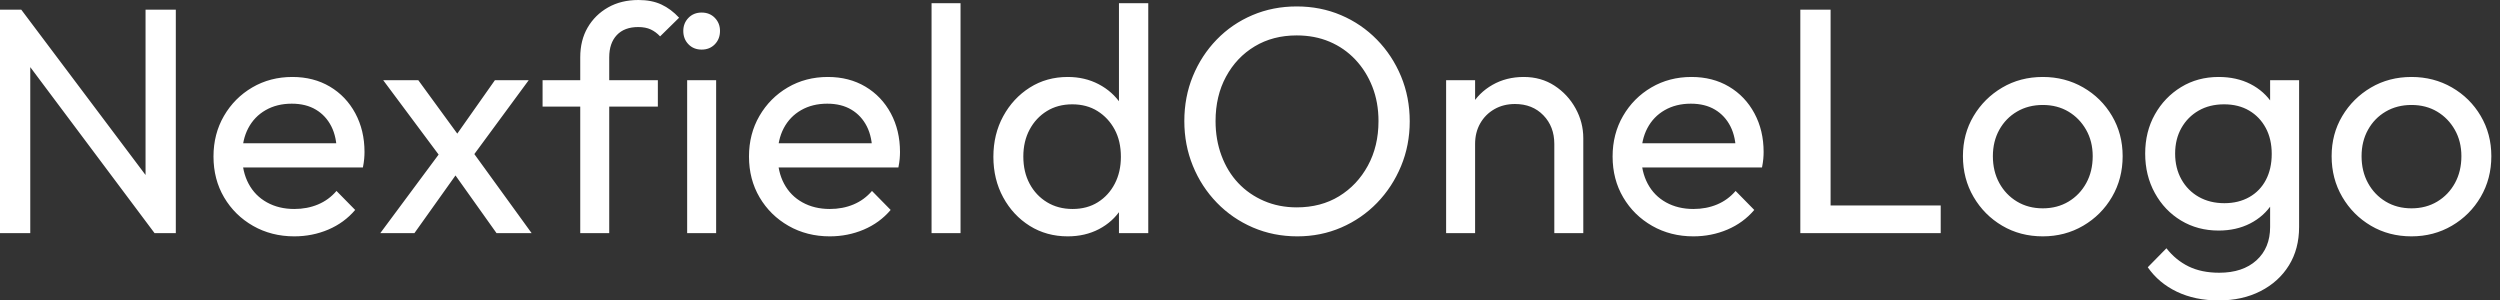 <svg baseProfile="full" height="28" version="1.1" viewBox="0 0 233 28" width="233" xmlns="http://www.w3.org/2000/svg" xmlns:ev="http://www.w3.org/2001/xml-events" xmlns:xlink="http://www.w3.org/1999/xlink"><rect x="0" y="0" width="233" height="28" fill="#333333" stroke="none"/><defs /><g><path d="M2.461 21.728V0.9H4.442L5.282 4.171V21.728ZM16.866 21.728 4.081 4.652 4.442 0.9 17.256 17.946ZM16.866 21.728 16.026 18.637V0.9H18.847V21.728Z M29.891 22.028Q27.76 22.028 26.049 21.053Q24.339 20.077 23.348 18.397Q22.358 16.716 22.358 14.585Q22.358 12.484 23.333 10.804Q24.309 9.123 25.974 8.148Q27.64 7.173 29.711 7.173Q31.691 7.173 33.207 8.073Q34.722 8.973 35.578 10.564Q36.433 12.154 36.433 14.165Q36.433 14.465 36.403 14.81Q36.373 15.155 36.283 15.606H24.249V13.355H34.842L33.852 14.225Q33.852 12.785 33.342 11.779Q32.832 10.774 31.901 10.219Q30.971 9.663 29.651 9.663Q28.27 9.663 27.22 10.264Q26.169 10.864 25.599 11.944Q25.029 13.025 25.029 14.495Q25.029 15.996 25.629 17.121Q26.229 18.247 27.34 18.862Q28.45 19.477 29.891 19.477Q31.091 19.477 32.096 19.057Q33.102 18.637 33.822 17.796L35.563 19.567Q34.542 20.767 33.057 21.398Q31.571 22.028 29.891 22.028Z M48.737 21.728 44.296 15.486 43.786 15.005 38.174 7.473H41.445L45.496 13.025L46.006 13.445L52.009 21.728ZM37.904 21.728 43.786 13.805 45.316 15.786 41.085 21.728ZM46.217 14.975 44.656 13.055 48.587 7.473H51.738Z M56.54 21.728V5.342Q56.54 3.751 57.23 2.566Q57.921 1.38 59.136 0.69Q60.352 0.0 61.972 0.0Q63.203 0.0 64.103 0.42Q65.003 0.84 65.753 1.651L63.983 3.391Q63.593 2.971 63.113 2.746Q62.632 2.521 61.942 2.521Q60.652 2.521 59.946 3.271Q59.241 4.021 59.241 5.342V21.728ZM53.029 9.934V7.473H63.773V9.934Z M66.504 21.728V7.473H69.205V21.728ZM67.854 4.622Q67.104 4.622 66.624 4.126Q66.144 3.631 66.144 2.881Q66.144 2.161 66.624 1.666Q67.104 1.17 67.854 1.17Q68.605 1.17 69.085 1.666Q69.565 2.161 69.565 2.881Q69.565 3.631 69.085 4.126Q68.605 4.622 67.854 4.622Z M79.798 22.028Q77.668 22.028 75.957 21.053Q74.247 20.077 73.256 18.397Q72.266 16.716 72.266 14.585Q72.266 12.484 73.241 10.804Q74.217 9.123 75.882 8.148Q77.548 7.173 79.618 7.173Q81.599 7.173 83.115 8.073Q84.63 8.973 85.486 10.564Q86.341 12.154 86.341 14.165Q86.341 14.465 86.311 14.81Q86.281 15.155 86.191 15.606H74.156V13.355H84.75L83.76 14.225Q83.76 12.785 83.25 11.779Q82.74 10.774 81.809 10.219Q80.879 9.663 79.558 9.663Q78.178 9.663 77.128 10.264Q76.077 10.864 75.507 11.944Q74.937 13.025 74.937 14.495Q74.937 15.996 75.537 17.121Q76.137 18.247 77.248 18.862Q78.358 19.477 79.798 19.477Q80.999 19.477 82.004 19.057Q83.01 18.637 83.73 17.796L85.471 19.567Q84.45 20.767 82.965 21.398Q81.479 22.028 79.798 22.028Z M89.282 21.728V0.3H91.983V21.728Z M101.976 22.028Q99.996 22.028 98.435 21.053Q96.875 20.077 95.959 18.397Q95.044 16.716 95.044 14.615Q95.044 12.514 95.959 10.834Q96.875 9.153 98.435 8.163Q99.996 7.173 101.976 7.173Q103.567 7.173 104.857 7.848Q106.148 8.523 106.943 9.708Q107.738 10.894 107.829 12.454V16.746Q107.738 18.277 106.958 19.477Q106.178 20.677 104.887 21.353Q103.597 22.028 101.976 22.028ZM102.427 19.477Q103.777 19.477 104.782 18.847Q105.788 18.217 106.358 17.121Q106.928 16.026 106.928 14.615Q106.928 13.145 106.343 12.064Q105.758 10.984 104.752 10.354Q103.747 9.723 102.397 9.723Q101.046 9.723 100.026 10.354Q99.005 10.984 98.42 12.079Q97.835 13.175 97.835 14.585Q97.835 16.026 98.42 17.121Q99.005 18.217 100.041 18.847Q101.076 19.477 102.427 19.477ZM109.479 21.728H106.748V17.886L107.258 14.405L106.748 10.954V0.3H109.479Z M123.374 22.028Q121.153 22.028 119.233 21.203Q117.312 20.377 115.871 18.892Q114.431 17.406 113.636 15.456Q112.84 13.505 112.84 11.284Q112.84 9.033 113.636 7.098Q114.431 5.162 115.856 3.691Q117.282 2.221 119.188 1.411Q121.093 0.6 123.314 0.6Q125.535 0.6 127.441 1.411Q129.346 2.221 130.787 3.691Q132.227 5.162 133.038 7.113Q133.848 9.063 133.848 11.314Q133.848 13.535 133.038 15.486Q132.227 17.436 130.802 18.907Q129.376 20.377 127.471 21.203Q125.565 22.028 123.374 22.028ZM123.314 19.327Q125.565 19.327 127.26 18.292Q128.956 17.256 129.946 15.441Q130.937 13.625 130.937 11.284Q130.937 9.543 130.367 8.088Q129.796 6.632 128.776 5.552Q127.756 4.472 126.375 3.886Q124.995 3.301 123.314 3.301Q121.093 3.301 119.398 4.322Q117.702 5.342 116.727 7.143Q115.751 8.943 115.751 11.284Q115.751 13.025 116.307 14.51Q116.862 15.996 117.867 17.061Q118.872 18.126 120.268 18.727Q121.663 19.327 123.314 19.327Z M147.323 21.728V13.415Q147.323 11.794 146.302 10.744Q145.282 9.693 143.661 9.693Q142.581 9.693 141.741 10.174Q140.9 10.654 140.42 11.494Q139.94 12.334 139.94 13.415L138.83 12.785Q138.83 11.164 139.55 9.904Q140.27 8.643 141.561 7.908Q142.851 7.173 144.472 7.173Q146.092 7.173 147.338 7.983Q148.583 8.793 149.303 10.099Q150.024 11.404 150.024 12.875V21.728ZM137.239 21.728V7.473H139.94V21.728Z M160.287 22.028Q158.156 22.028 156.446 21.053Q154.735 20.077 153.745 18.397Q152.755 16.716 152.755 14.585Q152.755 12.484 153.73 10.804Q154.705 9.123 156.371 8.148Q158.036 7.173 160.107 7.173Q162.088 7.173 163.603 8.073Q165.119 8.973 165.974 10.564Q166.83 12.154 166.83 14.165Q166.83 14.465 166.8 14.81Q166.77 15.155 166.68 15.606H154.645V13.355H165.239L164.249 14.225Q164.249 12.785 163.738 11.779Q163.228 10.774 162.298 10.219Q161.368 9.663 160.047 9.663Q158.667 9.663 157.616 10.264Q156.566 10.864 155.996 11.944Q155.426 13.025 155.426 14.495Q155.426 15.996 156.026 17.121Q156.626 18.247 157.736 18.862Q158.847 19.477 160.287 19.477Q161.488 19.477 162.493 19.057Q163.498 18.637 164.219 17.796L165.959 19.567Q164.939 20.767 163.453 21.398Q161.968 22.028 160.287 22.028Z M170.251 21.728V0.9H173.072V21.728ZM172.171 21.728V19.147H183.335V21.728Z M192.849 22.028Q190.748 22.028 189.068 21.038Q187.387 20.047 186.397 18.352Q185.406 16.656 185.406 14.555Q185.406 12.484 186.397 10.819Q187.387 9.153 189.068 8.163Q190.748 7.173 192.849 7.173Q194.92 7.173 196.615 8.148Q198.311 9.123 199.301 10.804Q200.292 12.484 200.292 14.555Q200.292 16.656 199.301 18.352Q198.311 20.047 196.615 21.038Q194.92 22.028 192.849 22.028ZM192.849 19.417Q194.199 19.417 195.25 18.787Q196.3 18.156 196.9 17.061Q197.501 15.966 197.501 14.555Q197.501 13.175 196.885 12.094Q196.27 11.014 195.235 10.399Q194.199 9.783 192.849 9.783Q191.498 9.783 190.448 10.399Q189.398 11.014 188.797 12.094Q188.197 13.175 188.197 14.555Q188.197 15.966 188.797 17.061Q189.398 18.156 190.448 18.787Q191.498 19.417 192.849 19.417Z M209.235 28.0Q207.044 28.0 205.348 27.19Q203.653 26.379 202.632 24.909L204.373 23.138Q205.243 24.249 206.444 24.834Q207.644 25.419 209.295 25.419Q211.486 25.419 212.761 24.264Q214.036 23.108 214.036 21.158V17.616L214.517 14.405L214.036 11.224V7.473H216.737V21.158Q216.737 23.198 215.792 24.729Q214.847 26.259 213.151 27.13Q211.456 28.0 209.235 28.0ZM209.235 21.488Q207.284 21.488 205.738 20.557Q204.193 19.627 203.293 17.991Q202.392 16.356 202.392 14.315Q202.392 12.274 203.293 10.669Q204.193 9.063 205.738 8.118Q207.284 7.173 209.235 7.173Q210.915 7.173 212.206 7.833Q213.496 8.493 214.262 9.678Q215.027 10.864 215.087 12.454V16.236Q214.997 17.796 214.232 18.982Q213.466 20.167 212.176 20.827Q210.885 21.488 209.235 21.488ZM209.775 18.937Q211.095 18.937 212.101 18.367Q213.106 17.796 213.646 16.761Q214.186 15.726 214.186 14.345Q214.186 12.965 213.631 11.929Q213.076 10.894 212.086 10.309Q211.095 9.723 209.745 9.723Q208.394 9.723 207.374 10.309Q206.354 10.894 205.768 11.929Q205.183 12.965 205.183 14.315Q205.183 15.666 205.768 16.716Q206.354 17.766 207.389 18.352Q208.424 18.937 209.775 18.937Z M227.211 22.028Q225.11 22.028 223.43 21.038Q221.749 20.047 220.759 18.352Q219.768 16.656 219.768 14.555Q219.768 12.484 220.759 10.819Q221.749 9.153 223.43 8.163Q225.11 7.173 227.211 7.173Q229.282 7.173 230.977 8.148Q232.673 9.123 233.663 10.804Q234.654 12.484 234.654 14.555Q234.654 16.656 233.663 18.352Q232.673 20.047 230.977 21.038Q229.282 22.028 227.211 22.028ZM227.211 19.417Q228.562 19.417 229.612 18.787Q230.662 18.156 231.263 17.061Q231.863 15.966 231.863 14.555Q231.863 13.175 231.248 12.094Q230.632 11.014 229.597 10.399Q228.562 9.783 227.211 9.783Q225.861 9.783 224.81 10.399Q223.76 11.014 223.16 12.094Q222.559 13.175 222.559 14.555Q222.559 15.966 223.16 17.061Q223.76 18.156 224.81 18.787Q225.861 19.417 227.211 19.417Z " fill="rgb(255,255,255)" transform="translate(-2.461, 0)" /></g></svg>